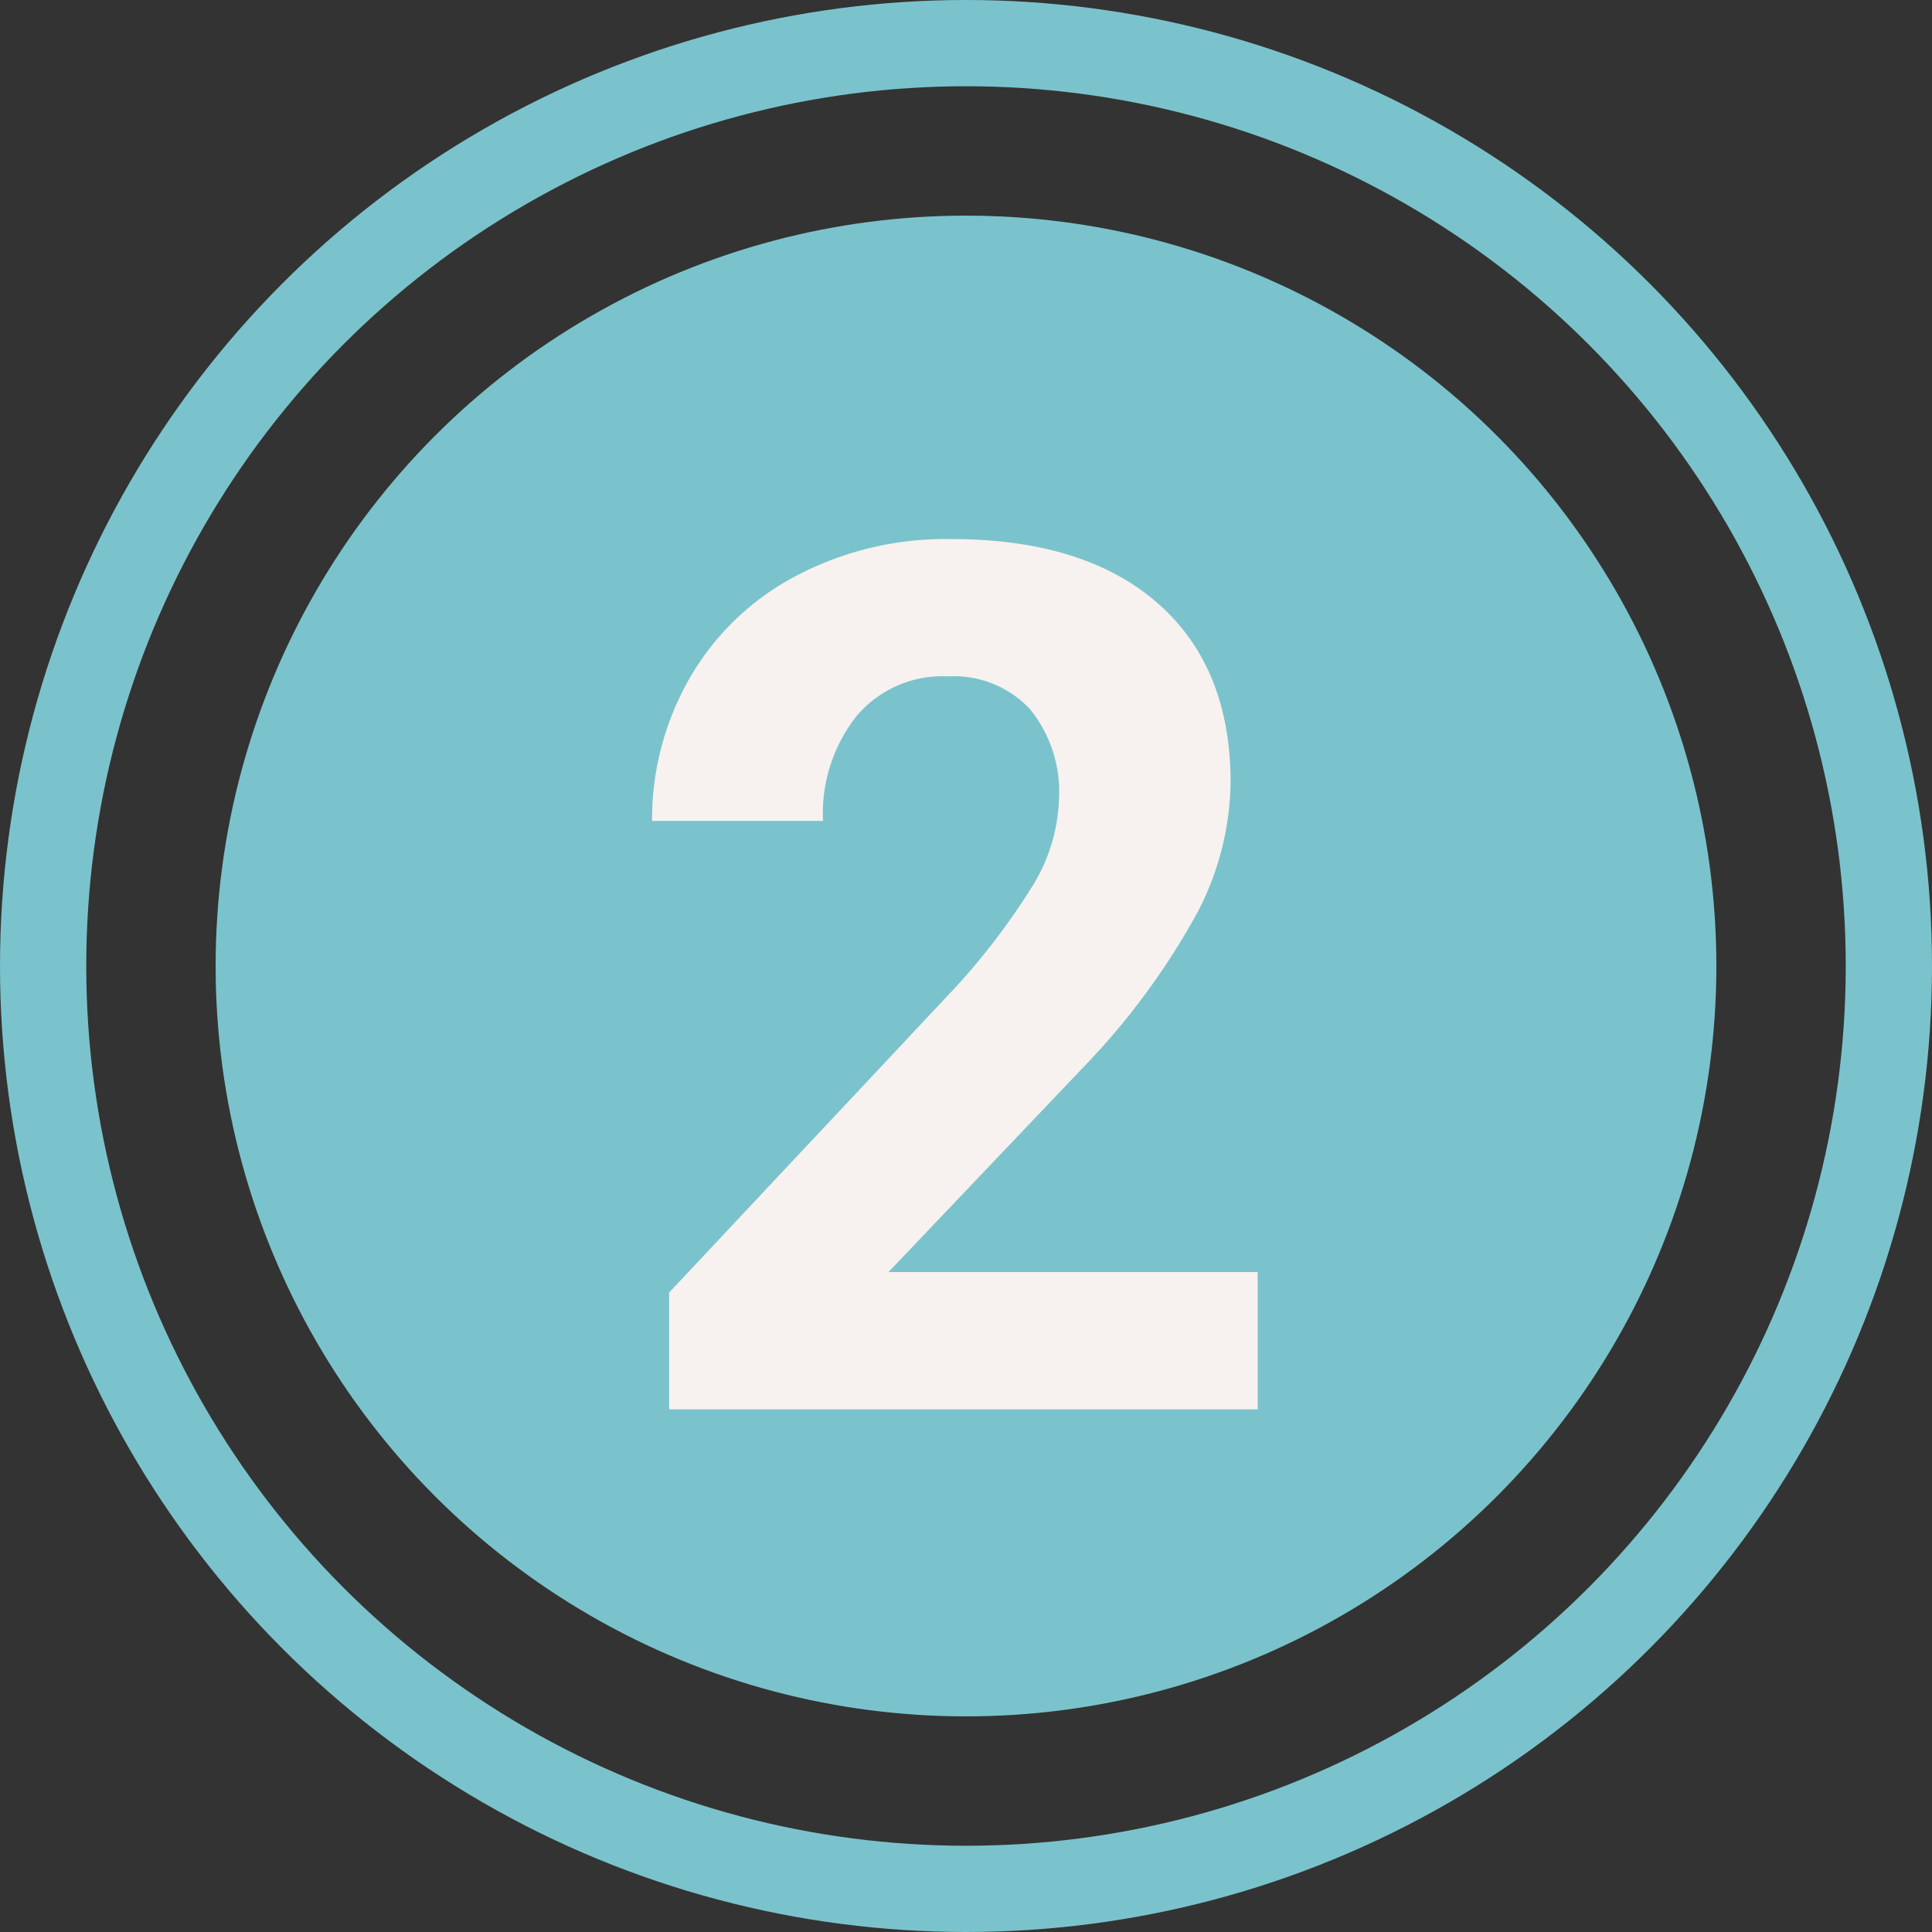 <svg xmlns="http://www.w3.org/2000/svg" id="Layer_11" data-name="Layer 11" viewBox="0 0 112 112"><rect x="0" y="0" width="112" height="112" fill="#333333" stroke="none"/><g id="Ebene_4_Kopie" data-name="Ebene 4 Kopie"><circle cx="56" cy="56" r="53.5" style="fill:none;stroke:#7ac3cc;stroke-miterlimit:10;stroke-width:5px"></circle><circle cx="56" cy="56" r="43.5" style="fill:#7ac3cc"></circle><g style="isolation:isolate"><path d="M72.91,81.7H38.79V74.93l16.1-17.16a39.6,39.6,0,0,0,4.91-6.32,10.16,10.16,0,0,0,1.59-5.13,7.59,7.59,0,0,0-1.68-5.21,6.06,6.06,0,0,0-4.78-1.9,6.5,6.5,0,0,0-5.28,2.31,9.13,9.13,0,0,0-1.94,6.07H37.8A16.41,16.41,0,0,1,40,39.28a15.29,15.29,0,0,1,6.14-5.89,18.58,18.58,0,0,1,9-2.14c5.12,0,9.11,1.23,11.94,3.69s4.26,5.94,4.26,10.43a16.72,16.72,0,0,1-1.92,7.52,41.68,41.68,0,0,1-6.56,8.92L51.51,73.74h21.4Z" style="fill:#f7f1ef"></path></g></g></svg>
